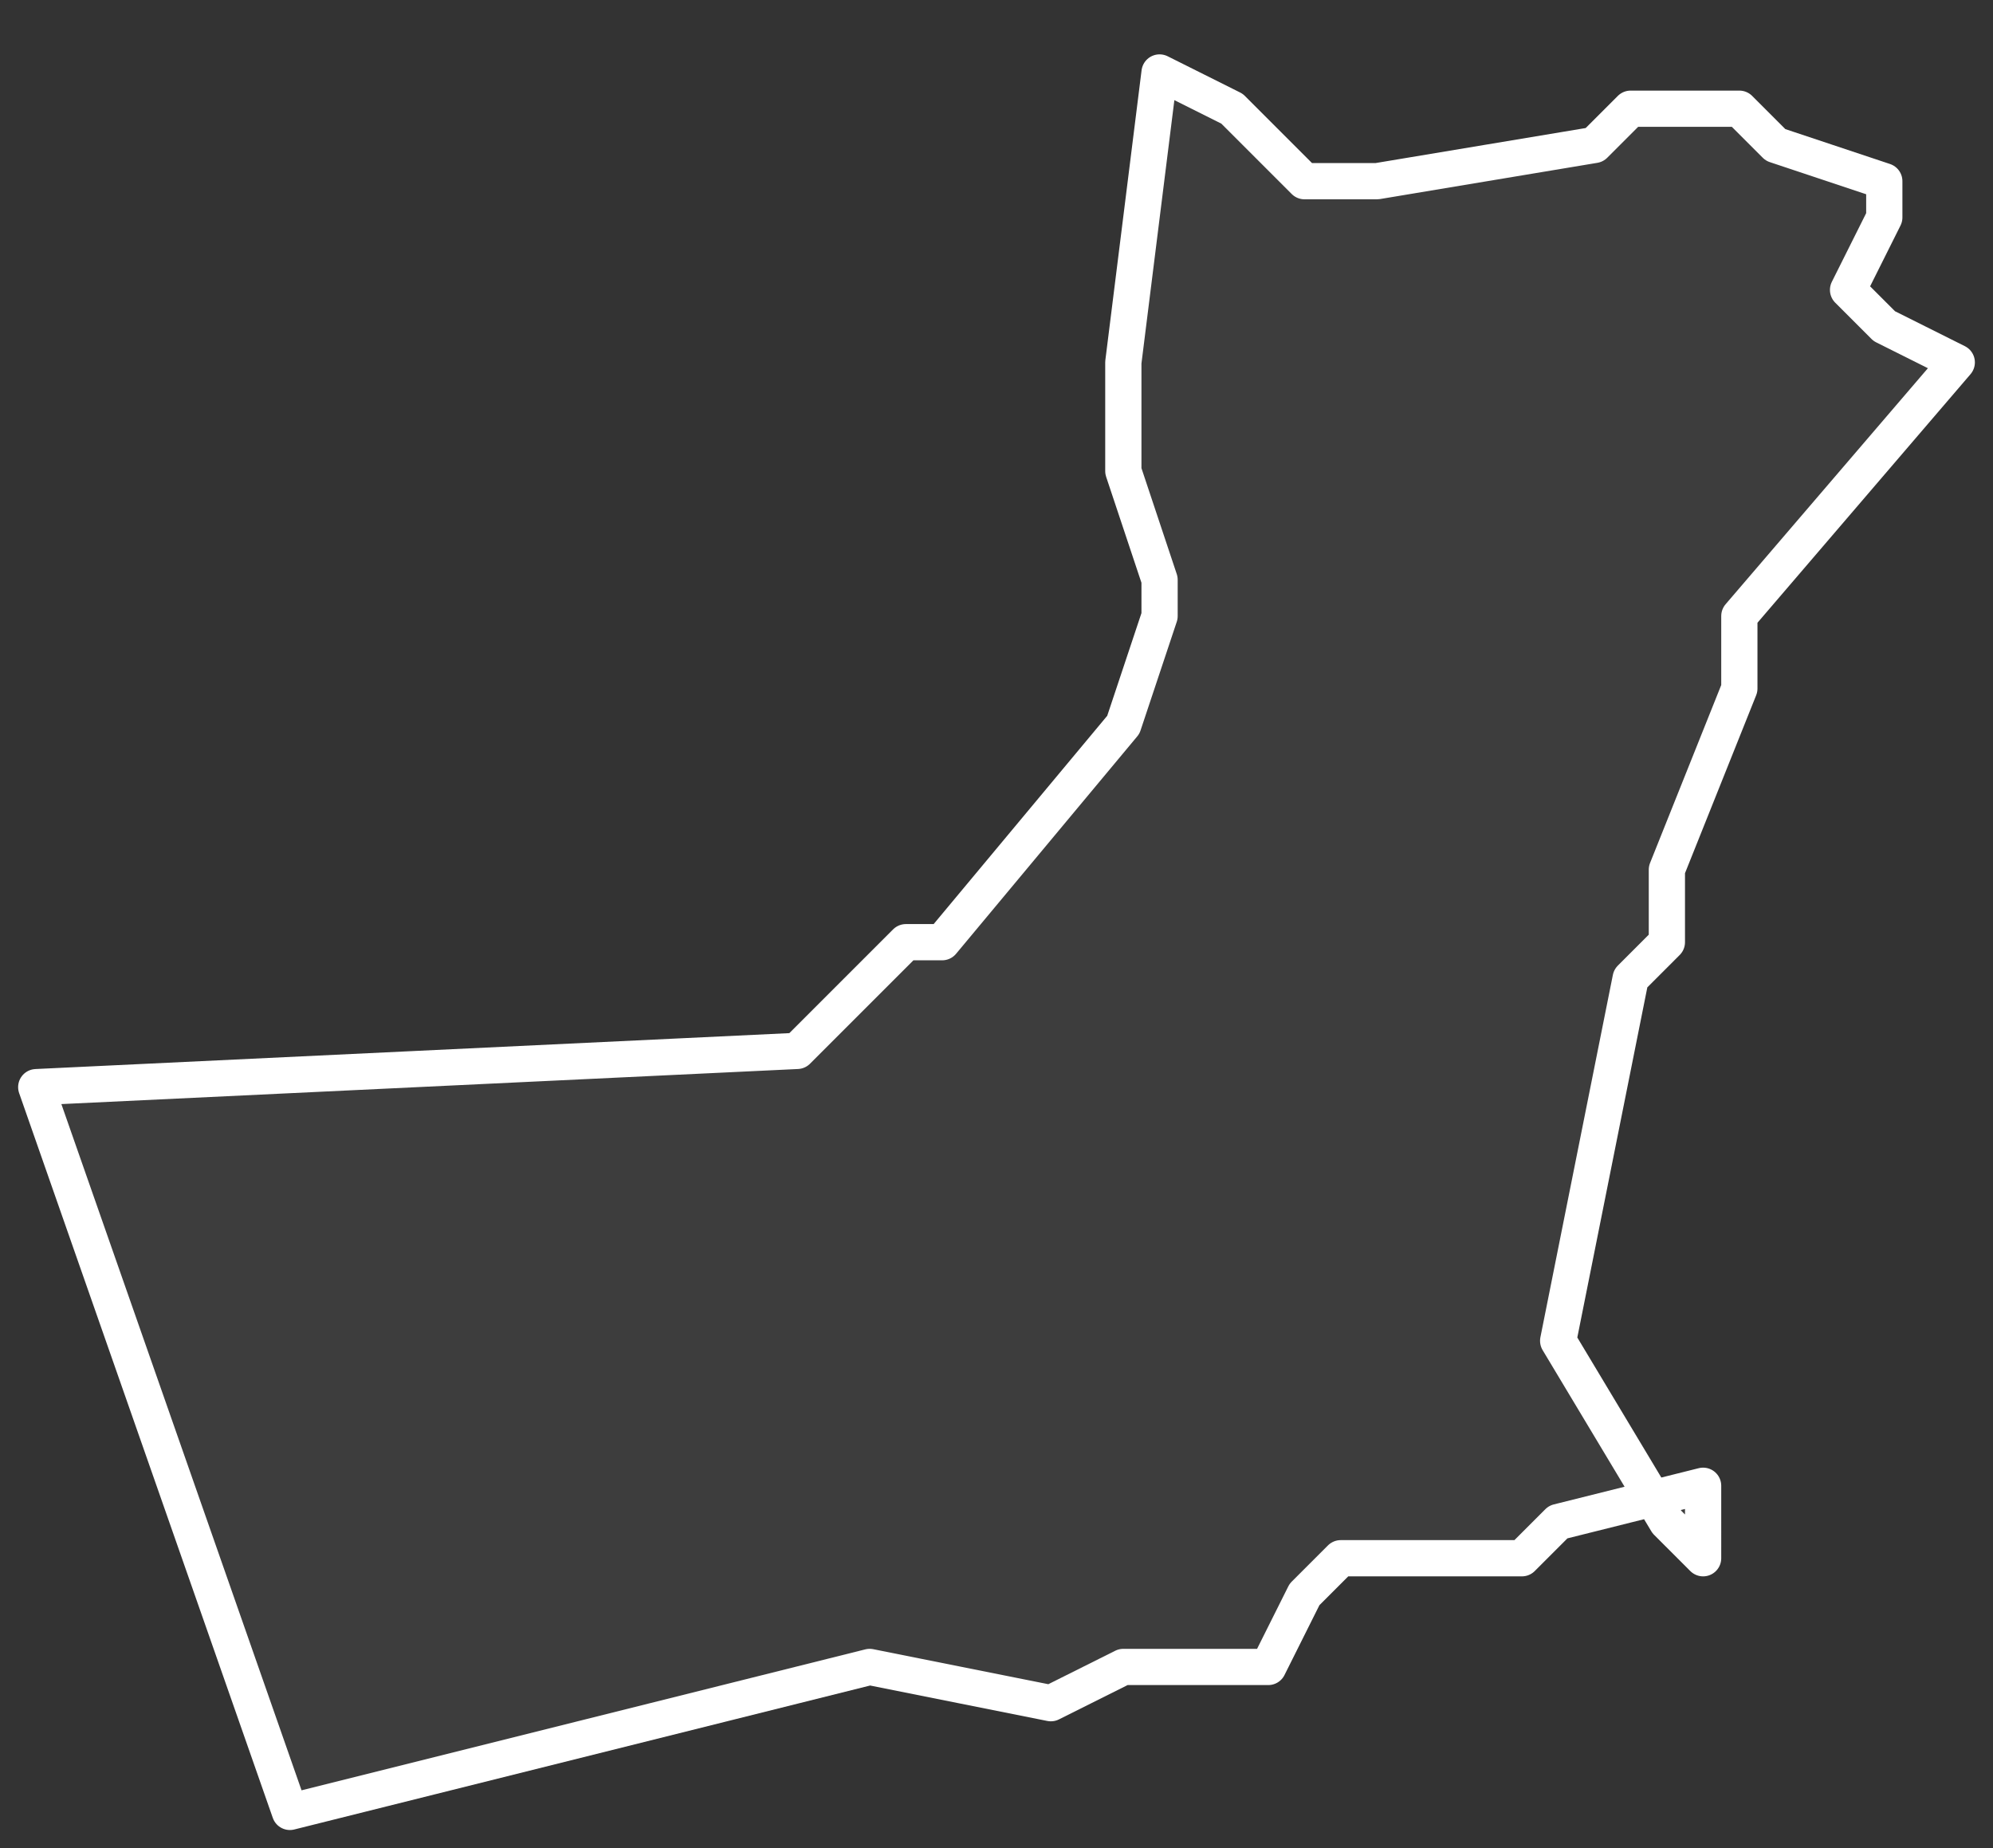 <svg xmlns="http://www.w3.org/2000/svg" version="1.2" viewBox="6.164 -68.826 0.055 0.051"><rect x="6.164" y="-68.826" width="0.055" height="0.051" fill="#333333" stroke="none"/><g><path fill="#fff" fill-opacity=".05" fill-rule="evenodd" stroke="#fff" stroke-linecap="round" stroke-linejoin="round" stroke-width=".001" d="m6.211-68.785-.004.001-.001.001-.005-0-.001.001-.001.002-.004-0-.002.001-.005-.001-.016.004-.007-.02.021-.001.003-.003.001-0.0.005-.006.001-.003 0-.001-.001-.003-0-.003.001-.008.002.001.002.002.002 0.0.006-.001.001-.001.003 0.0.001.001.003.001 0.0.001-.001.002.001.001.002.001-.006.007-0.0.002-.002.005-0.0.002-.001.001-.001.005-.001.005.003.005.001.001Z" class="polygon"/></g></svg>